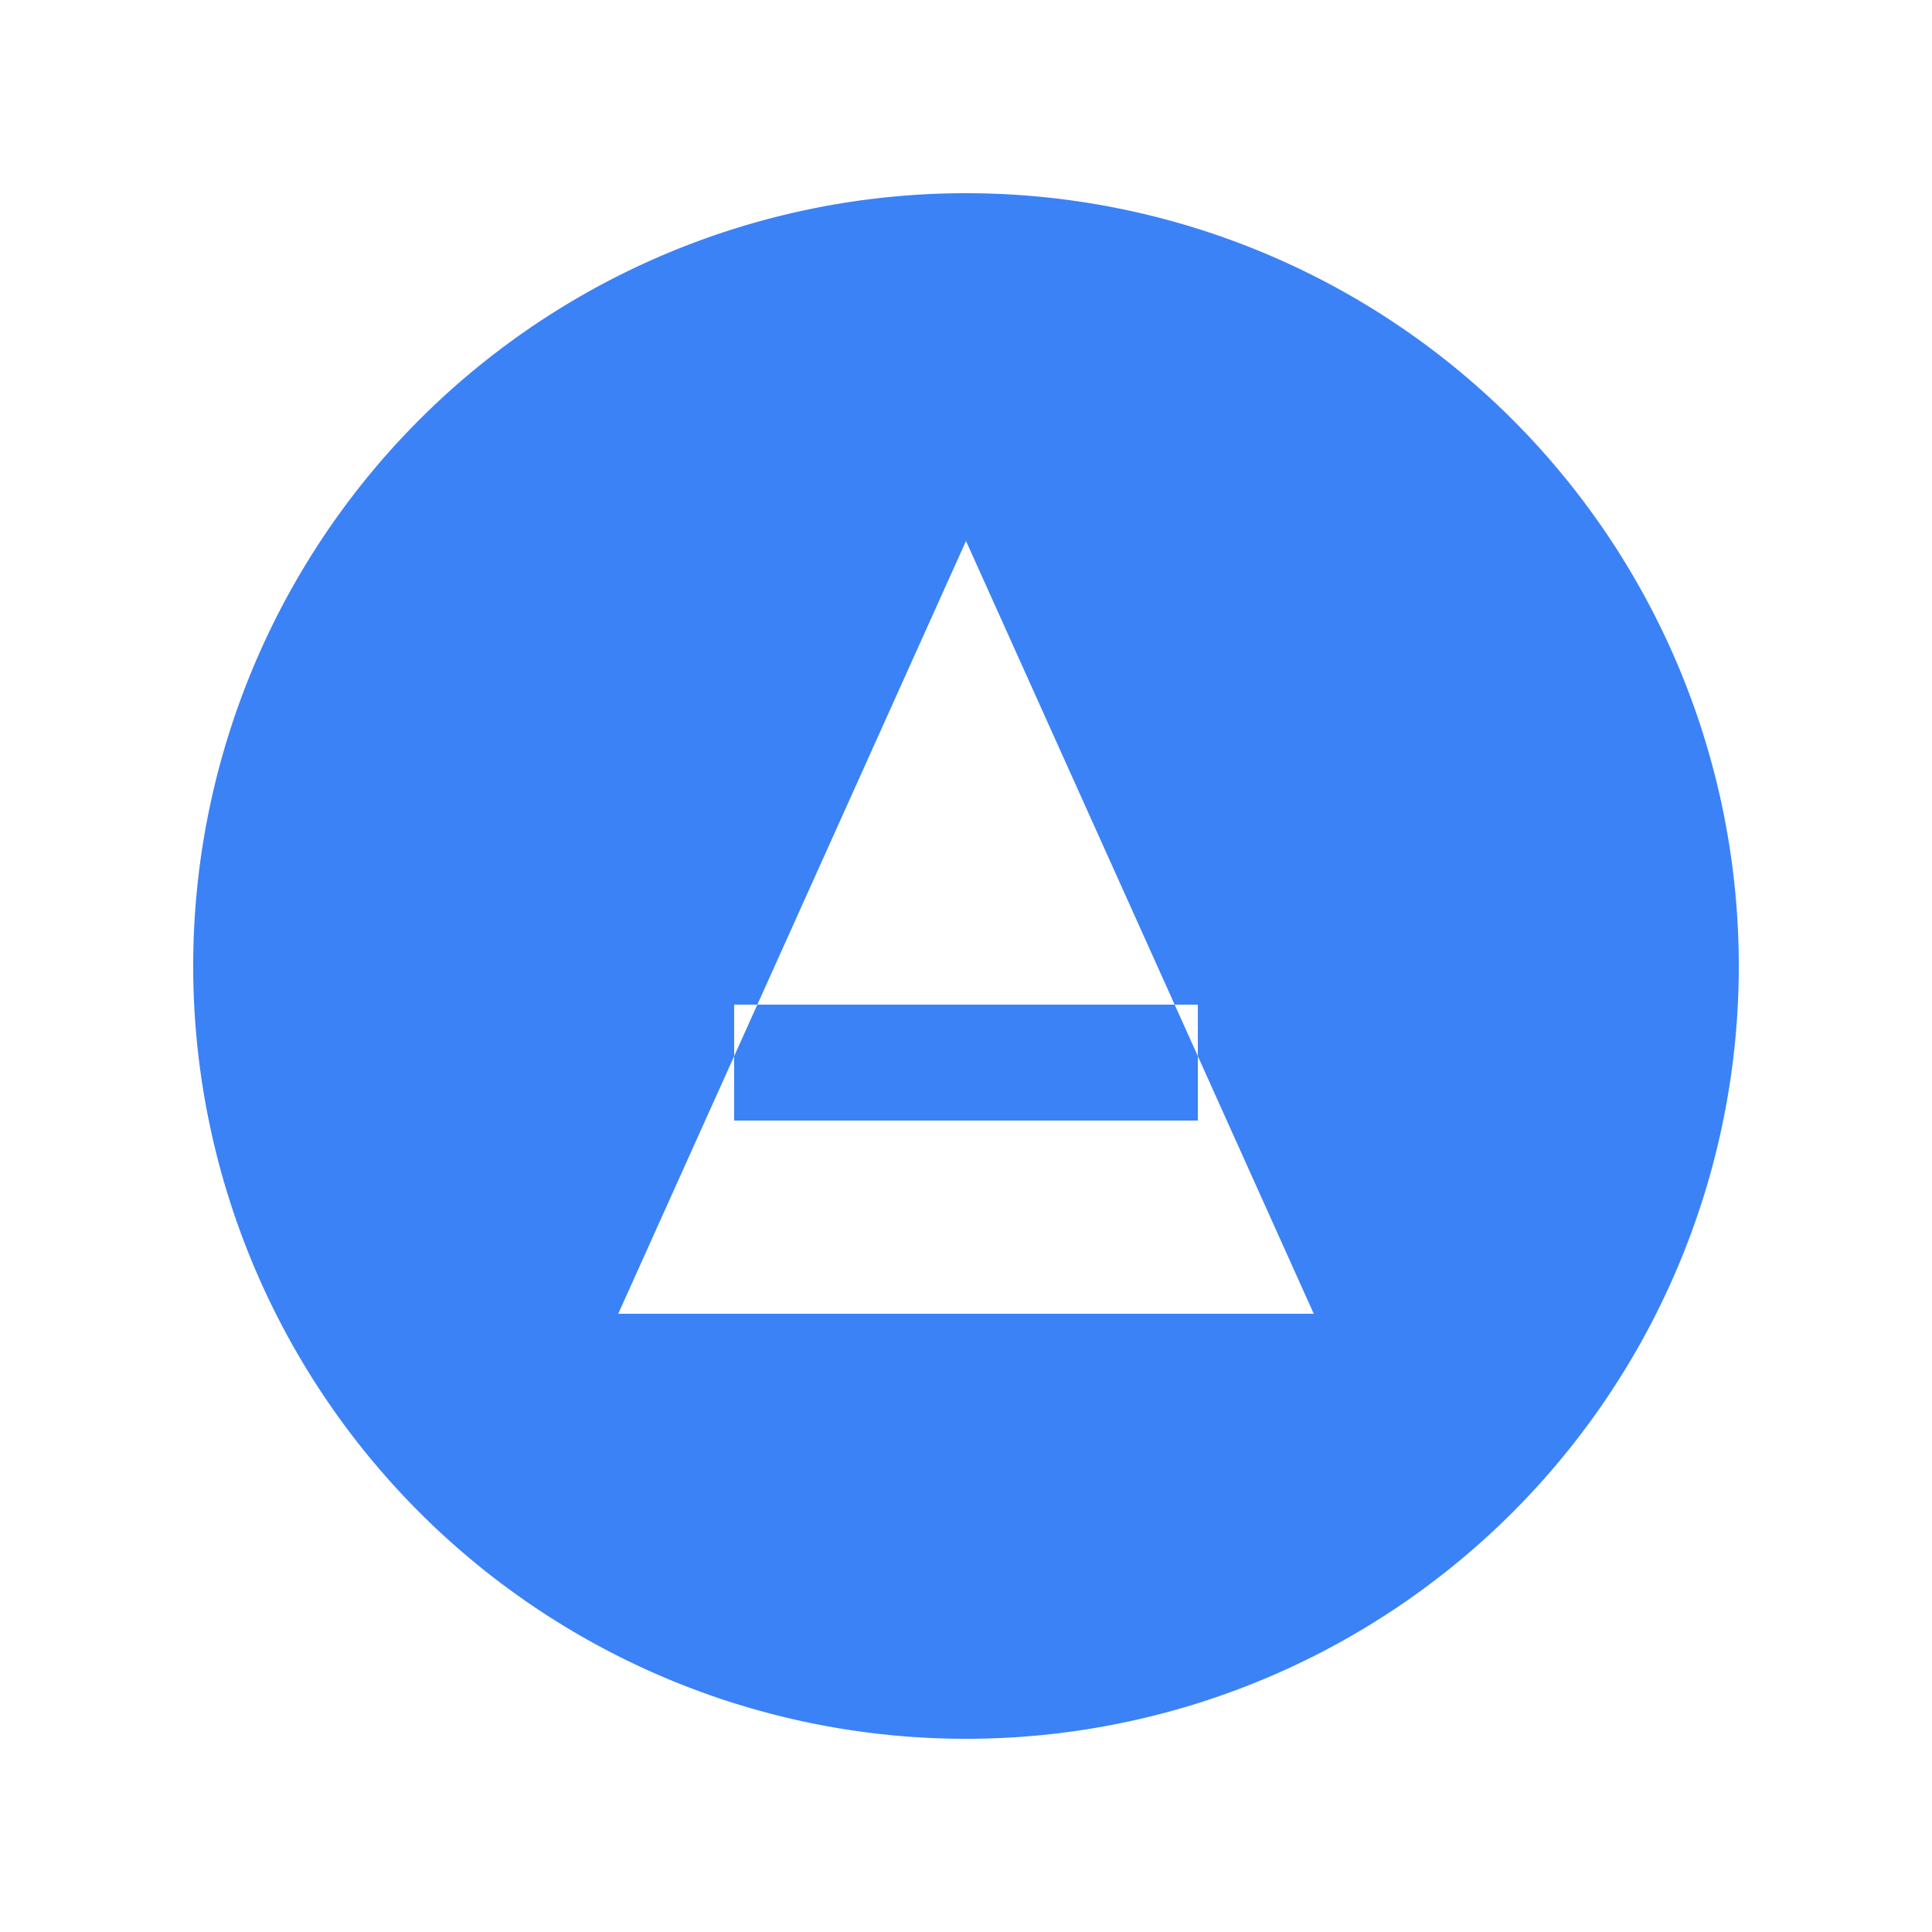 <svg xmlns="http://www.w3.org/2000/svg" viewBox="0 0 100 100" width="100" height="100">
  <defs>
    <style>
      .brand-blue { fill: #3B82F6; }
    </style>
  </defs>

  <!--
    設計理念：負空間切割藝術

    美學：瑞士現代主義 - 精準幾何、克制配色、智能留白
    核心：通過負空間創造字母 "A"，象徵「啟發」與「知識開放」

    構成：
    1. 外圓形 - 完整知識體系（半徑 40px）
    2. 內倒三角形 - 負空間形成 "A" 主體
    3. 水平矩形切口 - "A" 的橫槓，增強辨識度

    使用 fill-rule="evenodd" 實現負空間效果
    檔案大小：< 1KB，完美適配 favicon
  -->

  <path class="brand-blue" d="
    M 50 10
    A 40 40 0 1 1 50 90
    A 40 40 0 1 1 50 10
    Z
    M 50 28
    L 68 68
    L 32 68
    Z
    M 38 52
    L 62 52
    L 62 58
    L 38 58
    Z
  " fill-rule="evenodd"/>
</svg>
